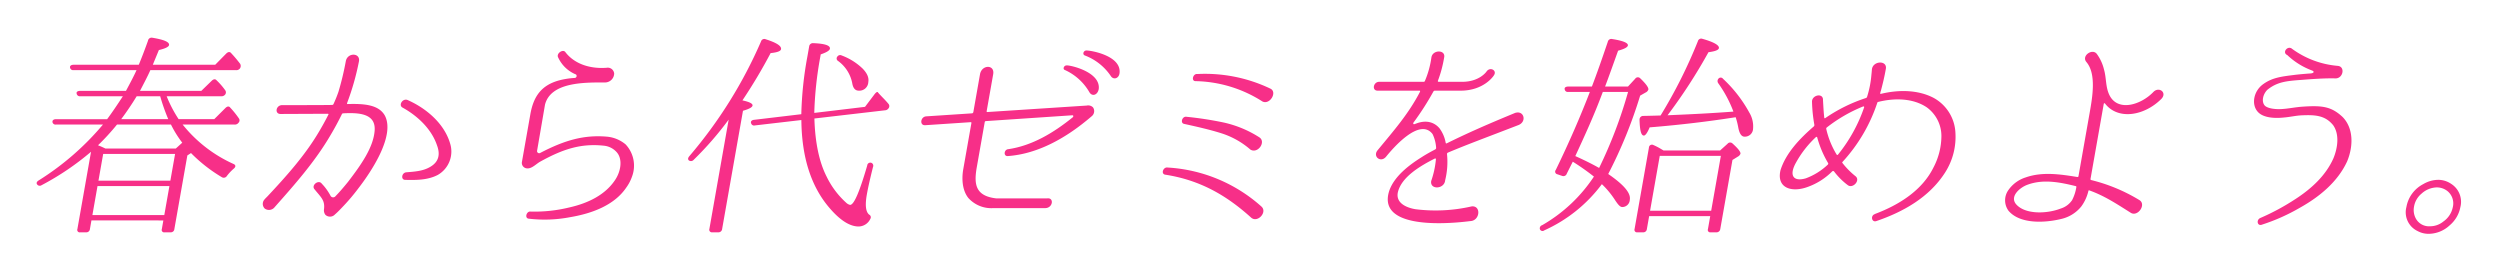 <svg xmlns="http://www.w3.org/2000/svg" xmlns:xlink="http://www.w3.org/1999/xlink" width="660" height="72" viewBox="0 0 660 72">
  <defs>
    <style>
      .cls-1, .cls-2 {
        fill: #f72f88;
        fill-rule: evenodd;
      }

      .cls-1 {
        stroke: #fff;
        stroke-linejoin: round;
        stroke-width: 4px;
        filter: url(#filter);
      }
    </style>
    <filter id="filter" x="0" y="0" width="660" height="72" filterUnits="userSpaceOnUse">
      <feGaussianBlur result="blur" stdDeviation="3.333" in="SourceAlpha"/>
      <feComposite result="composite"/>
      <feComposite result="composite-2"/>
      <feComposite result="composite-3"/>
      <feFlood result="flood" flood-color="#f5f5f5"/>
      <feComposite result="composite-4" operator="in" in2="composite-3"/>
      <feBlend result="blend" mode="screen" in2="SourceGraphic"/>
      <feBlend result="blend-2" in="SourceGraphic"/>
    </filter>
  </defs>
  <g style="fill: #f72f88; filter: url(#filter)">
    <path id="春から代ゼミを始めよう_" data-name="春から代ゼミを始めよう。" class="cls-1" d="M24.393,56.769L25.74,49.13H44.723l-1.347,7.639H24.393ZM46.222,40.636L44.975,47.7H25.992l1.247-7.069H46.222ZM31.993,31.458c1.415-1.881,2.8-3.933,4.087-6.043h6.214a50.925,50.925,0,0,0,2.127,6.043H31.993Zm13.145,1.425a28.742,28.742,0,0,0,2.975,4.788l-1.7,1.539H27.832c-0.842-.4-1.476-0.684-1.958-0.855a61.211,61.211,0,0,0,5.013-5.473H45.138Zm-17.957,0a72.055,72.055,0,0,1-16.9,14.708c-0.506.285-.748,0.684-0.523,1.026a0.843,0.843,0,0,0,1.2.285,71.152,71.152,0,0,0,13.074-8.836l-3.6,20.408a0.646,0.646,0,0,0,.761.855h1.482a0.946,0.946,0,0,0,1.063-.855l0.4-2.28H43.125l-0.4,2.28a0.646,0.646,0,0,0,.761.855h1.539a0.925,0.925,0,0,0,1.006-.855l3.429-19.439,0.966-.627a40.221,40.221,0,0,0,8.166,6.385A0.967,0.967,0,0,0,59.9,46.45a12.584,12.584,0,0,1,1.824-1.938c0.536-.456.56-0.912-0.017-1.2A36.205,36.205,0,0,1,48.216,32.883H61.9a1.156,1.156,0,0,0,1.05-.456,0.886,0.886,0,0,0,.1-1.2A24.083,24.083,0,0,0,60.8,28.436c-0.319-.456-0.785-0.4-1.264.057l-2.974,2.964H47.157A33.426,33.426,0,0,1,44,25.415H58.37a1.237,1.237,0,0,0,.972-0.342,0.944,0.944,0,0,0,.107-1.254A17.884,17.884,0,0,0,57.176,21.2c-0.329-.4-0.795-0.342-1.274.114L53.148,23.99H36.958c1.123-2.166,2.062-3.933,2.733-5.473H62.266a1.172,1.172,0,0,0,1.039-.4,1.139,1.139,0,0,0,.107-1.254,35.224,35.224,0,0,0-2.4-2.85c-0.329-.4-0.795-0.342-1.274.114l-2.917,2.964H40.341l1.6-3.876c1.724-.4,2.6-0.855,2.683-1.311,0.141-.8-1.288-1.425-4.39-1.938a0.959,0.959,0,0,0-1.167.8c-0.9,2.508-1.737,4.675-2.427,6.328H19.477c-0.684,0-1.076.285-.986,0.741a0.809,0.809,0,0,0,.905.684H36.043c-0.66,1.482-1.6,3.249-2.789,5.473H21.168c-0.684,0-1.076.285-.929,0.741a0.844,0.844,0,0,0,.906.684H32.432c-1.485,2.28-2.873,4.333-4.144,6.043H14.834c-0.684,0-1.019.285-.986,0.741a0.809,0.809,0,0,0,.906.684H27.181Zm91.64,4.96c-1.573-5.3-6.342-9.292-11.261-11.458-1.288-.456-2.408,1.368-1.321,2,3.95,2.166,7.669,5.644,9.128,9.976,0.815,2.166.671,4.276-1.8,5.7-1.912,1.14-4.212,1.254-6.294,1.425-1.275.114-1.493,2-.3,2,2.726,0.057,5.908.114,8.611-1.311A7.108,7.108,0,0,0,118.821,37.842ZM91.749,27.467a0.165,0.165,0,0,1-.131-0.228,67.342,67.342,0,0,0,3.138-11c0.469-2.337-3.045-2.451-3.467-.057a75.447,75.447,0,0,1-1.931,8.038,33.4,33.4,0,0,1-1.314,3.249,0.362,0.362,0,0,1-.325.228c-0.466.057-13.236,0.057-13.236,0.057-1.653,0-2.065,2.337-.412,2.337l12.495-.057a0.145,0.145,0,0,1,.131.228c-0.785,1.539-1.626,3.078-2.515,4.561-3.739,6.328-8.694,11.8-13.543,16.988-0.211.228-.479,0.456-0.768,0.8a1.729,1.729,0,0,0,.024,2.451,1.9,1.9,0,0,0,2.636-.4c5.264-5.929,10.673-12.029,14.76-19.04,1.053-1.767,2.069-3.648,2.961-5.473a0.385,0.385,0,0,1,.325-0.228c4.2-.228,8.6.057,8.337,4.447-0.281,4.5-3.614,9.178-7.021,13.625-1.241,1.539-2.384,2.85-3.286,3.762a0.794,0.794,0,0,1-1.311,0,14.763,14.763,0,0,0-1.808-2.679l-0.62-.684c-0.855-.969-2.713.513-1.868,1.539l0.61,0.741c1.513,1.767,2.17,2.565,1.922,4.618a1.944,1.944,0,0,0,.376,1.425,1.768,1.768,0,0,0,2.528-.114l0.067-.057c0.738-.627,1.794-1.767,1.794-1.767a51.916,51.916,0,0,0,4.238-4.96c3.983-5.131,9.754-14.252,7.057-19.325C99.938,27.581,95.988,27.353,91.749,27.467Zm75.123,19.1a8.191,8.191,0,0,0-1.7-8.437,8.941,8.941,0,0,0-4.94-2.052c-6.066-.513-11.106.912-17.571,4.276a0.564,0.564,0,0,1-.879-0.513l2.095-12.2c1.532-6.1,10.784-5.872,15.915-5.872a2.425,2.425,0,0,0,2.35-2.337,1.7,1.7,0,0,0-2.009-1.539c-4.678.342-8.625-1.2-10.848-4.1-0.627-.969-2.569.342-1.905,1.425a8.781,8.781,0,0,0,4.689,4.447,0.532,0.532,0,0,1-.332.912,20.831,20.831,0,0,0-4.282.684c-4.383,1.254-6.576,3.99-7.441,8.893L137.8,42.688a1.448,1.448,0,0,0,1.456,1.767c1.187,0.057,2.32-1.2,3.333-1.767,5.874-3.249,10.67-4.9,16.877-4.219a5.177,5.177,0,0,1,3.44,1.824c1.55,1.881.966,5.188-.69,7.468-2.525,3.648-6.85,5.872-11.954,7.012a38.545,38.545,0,0,1-10.167,1.083c-1.11-.171-1.68,1.767-0.5,1.881h0.057a35.58,35.58,0,0,0,10.845-.4c5.757-.969,11.669-3.135,14.831-7.81A11.09,11.09,0,0,0,166.872,46.564Zm54.2-31.639a0.75,0.75,0,0,0,.141,1.14,9.459,9.459,0,0,1,3.762,5.815c0.215,1.368.779,2.052,1.748,2.052a2.359,2.359,0,0,0,2.511-2.28c0.2-1.14-.282-2.28-1.486-3.534a15.949,15.949,0,0,0-5.543-3.477A0.873,0.873,0,0,0,221.073,14.926ZM196,26.5a138.851,138.851,0,0,0,7.446-12.484q2.611-.257,2.747-1.026c0.151-.855-1.181-1.71-4.041-2.622a0.9,0.9,0,0,0-1.241.57,119.911,119.911,0,0,1-18.907,30.271c-0.433.513-.436,0.855-0.144,1.14a0.956,0.956,0,0,0,1.284-.171,85.844,85.844,0,0,0,9.224-10.6l-5.088,28.846a0.694,0.694,0,0,0,.751.912h1.6a0.981,0.981,0,0,0,1.016-.912l5.5-31.183c1.62-.456,2.441-0.912,2.522-1.368Q198.8,27.1,196,26.5Zm37.618,2.622a1.172,1.172,0,0,0,.945-0.513,0.915,0.915,0,0,0-.017-1.2c-0.845-1.026-1.777-1.881-2.585-2.793l-0.235-.285c-0.141-.171-0.533.114-0.909,0.627l-2.454,3.249-13.393,1.6A95.835,95.835,0,0,1,216.539,15.1l0.131-.741c1.515-.513,2.347-1.026,2.427-1.482,0.151-.855-1.3-1.368-4.413-1.482a0.979,0.979,0,0,0-1.063.855l-0.462,2.622a94.488,94.488,0,0,0-1.612,15.278l-12.461,1.482c-0.637.057-.992,0.456-0.788,0.912a0.8,0.8,0,0,0,.983.57l12.28-1.425c0.084,9.862,2.593,17.615,7.469,23.259,2.79,3.249,5.359,4.846,7.64,4.846a3.457,3.457,0,0,0,3.088-2,0.775,0.775,0,0,0-.312-1.14q-1.344-1.112-.6-5.3c0.312-1.767.848-4.161,1.619-7.24a0.845,0.845,0,0,0-.322-1.083,0.818,0.818,0,0,0-1.2.684c-2.015,6.9-3.483,10.375-4.509,10.375a2.1,2.1,0,0,1-1.04-.57,22.4,22.4,0,0,1-5.168-6.9c-1.948-3.819-3.039-8.95-3.224-15.335Zm47.975-11.857c-0.741,0-1.083.969-.5,1.2a14.26,14.26,0,0,1,6.536,5.929c0.711,1.14,2.149.741,2.441-.912C290.574,19.03,282.687,17.206,281.594,17.263Zm5.14-3.933c-0.694.057-1.036,1.026-.345,1.311a14.378,14.378,0,0,1,6.855,5.416c0.711,1.14,2.273.684,2.337-.969C295.852,14.641,287.884,13.272,286.734,13.329Zm1.8,14.993a1.806,1.806,0,0,0-1.63-.456l-26.239,1.71a0.173,0.173,0,0,1-.188-0.228L262.2,19.6c0.463-2.622-3.025-2.565-3.477,0l-1.77,10.033a0.482,0.482,0,0,1-.278.285l-12.169.8c-1.5.114-1.791,2.394-.3,2.337h0.057l12-.8a0.173,0.173,0,0,1,.188.228l-2.142,12.142c-0.472,2.679-.254,5.644,1.332,7.639a8.151,8.151,0,0,0,6.6,2.679h13.681c2.052,0,2.441-2.85.51-2.565h-13.4c-5.476-.627-5.912-3.648-5.215-7.924L259.976,32.2a0.307,0.307,0,0,1,.268-0.228l22.846-1.539c0.285,0,.349.285,0.138,0.513-5.124,4.161-10.79,7.525-17.051,8.437-1.16.114-1.3,1.881-.151,1.824,8.082-.57,15.63-4.9,22.078-10.432l0.134-.114A1.722,1.722,0,0,0,288.536,28.322Zm19.7,15.9c-1.109-.171-1.82,1.6-0.673,1.881,9.325,1.425,16.3,5.53,22.74,11.344,1.676,1.482,4.355-1.425,2.736-2.907A40.644,40.644,0,0,0,308.241,44.227Zm4.986-13.4c-1.11-.171-1.717,1.653-0.617,1.881,3.347,0.741,6.693,1.482,9.933,2.508a21.572,21.572,0,0,1,7.569,4.276c1.955,1.2,4.238-2.052,2.34-3.249a29.1,29.1,0,0,0-9.292-3.876A92.428,92.428,0,0,0,313.227,30.83Zm2.846-11.287c-1.12-.114-1.633,1.824-0.5,1.881a33.894,33.894,0,0,1,17.7,5.359c1.985,1.026,4.1-2.565,2.029-3.42A40.016,40.016,0,0,0,316.073,19.543ZM400.913,33c2.214-.912,1.435-3.933-0.919-3.192-7.746,3.192-12.755,5.416-18.063,8.038a0.181,0.181,0,0,1-.265-0.114,9.049,9.049,0,0,0-1.607-3.819c-1.221-1.482-3.283-2.394-6.153-1.311l-0.487.171c-0.248.114-.425-0.171-0.271-0.4a73.01,73.01,0,0,0,5.267-8.209,0.478,0.478,0,0,1,.325-0.228h6.841c6.157,0,8.722-3.876,8.809-4.047,0.916-1.311-1.013-2.337-1.928-1.026-0.077.114-1.908,2.736-6.468,2.736H379.78a0.2,0.2,0,0,1-.188-0.228,32.122,32.122,0,0,0,1.646-6.1c0.563-2.223-3.085-2.223-3.353-.057l-0.01.057a23.918,23.918,0,0,1-1.7,6.1,0.325,0.325,0,0,1-.326.228H364.1c-1.539,0-2.009,2.337-.412,2.337h11.116c0.114,0,.141.171,0.054,0.342-3.011,5.758-6.653,9.919-11.219,15.449-1.261,1.653.9,3.306,2.273,1.653,1.751-2.166,8.862-10.489,12.286-5.986a9.708,9.708,0,0,1,.943,3.705,0.5,0.5,0,0,1-.231.342c-1.194.627-2.455,1.311-3.679,2.109-3.269,2.052-7.088,4.96-8.436,8.722-3.239,9.634,12.8,9.178,21.375,8.095,2.585-.114,2.9-4.161.341-3.876a42.727,42.727,0,0,1-14.838.741c-2.381-.4-5.352-1.653-4.6-4.617,1.046-3.991,5.938-6.841,9.757-8.779a0.2,0.2,0,0,1,.255.171,23.841,23.841,0,0,1-1.243,5.758c-0.423,2.394,3.484,2.223,3.678-.171a20.17,20.17,0,0,0,.486-6.955,0.425,0.425,0,0,1,.231-0.342C387.229,38.184,392.225,36.36,400.913,33Zm57.305-2.052a20.5,20.5,0,0,1,.7,2.793c0.3,1.539.842,2.337,1.64,2.337a2.159,2.159,0,0,0,2.253-2.109A7.03,7.03,0,0,0,461.8,29.69a35.123,35.123,0,0,0-6.925-8.893,0.75,0.75,0,0,0-1.12-.114,0.972,0.972,0,0,0-.164,1.254,32.369,32.369,0,0,1,4.031,7.525c-5.258.4-10.61,0.684-16.123,0.912l-1.264.057a140.689,140.689,0,0,0,10.8-16.646c1.75-.228,2.666-0.57,2.756-1.083,0.131-.741-1.314-1.6-4.356-2.451a0.9,0.9,0,0,0-1.194.627,130.345,130.345,0,0,1-9.843,19.61c-0.114,0-1.607.057-4.524,0.114a0.963,0.963,0,0,0-1.036,1.026c0.077,2.793.406,4.162,1.147,4.162,0.4,0,.929-0.741,1.522-2.166,8.444-.684,15.674-1.6,21.592-2.508Zm-3.909,10.2-2.554,14.48H435.622l2.554-14.48h16.133ZM438.5,39.324a16.489,16.489,0,0,0-1.985-1.026,0.8,0.8,0,0,0-1.2.684l-3.791,21.492a0.662,0.662,0,0,0,.761.855h1.426a0.946,0.946,0,0,0,1.063-.855l0.6-3.42H451.5l-0.6,3.42a0.63,0.63,0,0,0,.705.855h1.482a0.979,0.979,0,0,0,1.063-.855l3.218-18.242,1.472-.912a1.39,1.39,0,0,0,.643-0.741c0.081-.456-0.613-1.368-2.139-2.736a0.879,0.879,0,0,0-1.274.114l-1.965,1.767H439.169Zm-8.69-15.05a119.37,119.37,0,0,1-7.644,20.066c-1.4-.8-3.487-1.881-6.287-3.135,2.4-5.188,4.891-10.6,7.047-16.361l0.215-.57h6.669Zm-10.09,0c-2.524,6.556-5.5,13.4-8.988,20.58a0.7,0.7,0,0,0,.368,1.14l1.345,0.456a0.939,0.939,0,0,0,1.194-.627l1.23-2.451,0.349-.684a61.605,61.605,0,0,1,5.577,3.933,40.55,40.55,0,0,1-13.664,12.827,0.855,0.855,0,0,0-.59,1.083,0.735,0.735,0,0,0,1.147.285,38.744,38.744,0,0,0,15.206-12.2,23.092,23.092,0,0,1,3.522,4.276c0.721,1.083,1.284,1.767,1.854,1.767a2,2,0,0,0,2-1.938c0.312-1.767-1.633-3.99-5.7-6.784A122.292,122.292,0,0,0,433,25.244l1.4-.8a1.362,1.362,0,0,0,.768-0.8c0.09-.513-0.641-1.539-2.2-3.021a0.855,0.855,0,0,0-1.284.171l-1.9,2.052h-6.043c0.956-2.508,2.089-5.7,3.436-9.463,1.677-.456,2.5-0.912,2.579-1.368q0.181-1.026-4.145-1.71a0.946,0.946,0,0,0-1.157.741c-1.545,4.561-2.923,8.494-4.19,11.8h-6.214c-0.684,0-1.077.285-.976,0.684a0.8,0.8,0,0,0,.9.741h5.757Zm72.419,4.047a40.789,40.789,0,0,1-6.944,12.542,0.251,0.251,0,0,1-.285,0,22.352,22.352,0,0,1-2.783-6.841,0.41,0.41,0,0,1,.184-0.4,39.6,39.6,0,0,1,9.583-5.53C492.063,28.094,492.167,28.151,492.137,28.322Zm-9.562,15.107a16.957,16.957,0,0,1-5.832,3.648c-3.306.969-4.543-.741-2.562-4.218a27.029,27.029,0,0,1,5.224-6.67c0.077-.114.238-0.057,0.332,0.057a27.1,27.1,0,0,0,2.9,6.841A0.378,0.378,0,0,1,482.575,43.429Zm33.65-8.494a11.078,11.078,0,0,0-5.8-9.121c-3.971-2.052-8.957-2.223-13.9-1.026-0.114,0-.218-0.057-0.141-0.171a3.028,3.028,0,0,1,.178-0.684c0.5-1.881.939-3.706,1.3-5.758,0.412-2.337-3.5-2.166-3.689.228-0.024.456-.127,1.368-0.127,1.368a25.789,25.789,0,0,1-1.13,5.758,0.485,0.485,0,0,1-.288.342,41.423,41.423,0,0,0-10.741,5.3c-0.134.114-.238,0.057-0.275-0.057-0.184-1.539-.245-3.135-0.352-4.789l0.01-.057c-0.077-1.824-2.991-1.14-2.9.627A39.834,39.834,0,0,0,479,33a0.566,0.566,0,0,1-.184.4c-3.565,3.078-7.327,6.955-8.758,11.515-1.12,4.732,2.934,5.986,7.139,4.447a17.423,17.423,0,0,0,6.549-4.161,0.46,0.46,0,0,1,.4,0,18.274,18.274,0,0,0,3.632,3.648c1.348,1.083,3.471-1.254,2.066-2.337a20.719,20.719,0,0,1-3.435-3.477c-0.1-.057-0.073-0.228.061-0.342a42.926,42.926,0,0,0,9.12-15.506,0.325,0.325,0,0,1,.278-0.285c4.353-1.083,9.121-.969,12.7,1.368a9.348,9.348,0,0,1,3.964,7.582,17.987,17.987,0,0,1-2.105,8.38c-2.927,5.929-8.912,9.805-15.444,12.257l-0.067.057c-1.154.4-.792,2.223,0.419,1.824,6.854-2.337,13.969-6.157,18.244-12.94A17.445,17.445,0,0,0,516.225,34.935Zm54.33-8.779c1.66-1.653-.49-3.363-2-1.938-3.292,3.477-9.382,5.359-11.629.969-1.1-2.166-.8-4.5-1.473-6.841a11.532,11.532,0,0,0-1.851-4.047c-1.133-1.653-4.175.4-2.813,2.052,2.7,3.135,1.61,9.292.876,13.454l-2.946,16.7a0.256,0.256,0,0,1-.268.228c-4.326-.684-9.2-1.482-13.7.114a8.773,8.773,0,0,0-4.517,3.306,4.657,4.657,0,0,0,0,5.473c2.968,3.534,9.507,3.306,14.222,2.109a9.493,9.493,0,0,0,5.019-3.249,11.2,11.2,0,0,0,1.854-4.047,0.181,0.181,0,0,1,.259-0.171c4.024,1.425,7.337,3.648,10.878,5.872,1.831,1.254,4.249-2.109,2.351-3.306a45.069,45.069,0,0,0-12.747-5.3,0.238,0.238,0,0,1-.178-0.285l3.5-19.838c0.02-.114.211-0.228,0.3-0.114C559.08,31.743,566,30.659,570.555,26.156ZM547.037,52.835a5.584,5.584,0,0,1-3.015,2.223c-3.672,1.425-9.4,1.6-11.77-1.14-1.747-2.052.945-4.389,2.957-5.131,4.272-1.6,8.776-.627,12.766.342a0.211,0.211,0,0,1,.178.285A11.315,11.315,0,0,1,547.037,52.835Zm72.595-10.2c1.683-4.047,1.72-8.779-1.178-11.743-2.984-2.793-5.385-3.078-10.519-2.736-1.731.114-3.444,0.456-4.776,0.57-2.615.285-4.7-.171-5.311-0.912-0.845-1.026-.457-2.907.724-4.1,2.6-2.109,5.087-2.337,9.013-2.622,3-.228,5.895-0.456,8.85-0.4,2.136,0.171,2.833-3.135.7-3.306a23.76,23.76,0,0,1-12.032-4.5c-1.14-.969-2.736.969-1.261,1.653a19.163,19.163,0,0,0,6.469,4.047c0.805,0.285.553,0.741-.312,0.8-1.616.114-2.89,0.228-3.88,0.342-3.614.456-6.106,0.684-8.584,2.451-2.6,1.824-3.225,5.359-1.515,7.3,1.372,1.6,4.353,1.824,6.968,1.539,1.5-.114,3.169-0.513,4.661-0.57,3.679-.171,6.261.057,8.317,2.622,1.64,2.337,1.254,5.815.058,8.722-1.992,4.5-5.741,7.981-10.053,10.774a60.768,60.768,0,0,1-9.322,5.017c-1.069.57-.677,2.223,0.554,1.71a51.015,51.015,0,0,0,9.962-4.446C612.406,51.923,617.148,47.99,619.632,42.631Zm23.7,6.841a4.5,4.5,0,0,1,2.793.969,4.177,4.177,0,0,1,1.422,4.218,6.076,6.076,0,0,1-2.5,3.819,5.532,5.532,0,0,1-3.527,1.254,3.951,3.951,0,0,1-3.911-2.394,4.714,4.714,0,0,1-.325-2.679,5.682,5.682,0,0,1,1.992-3.534A6.212,6.212,0,0,1,643.331,49.472Zm0.295-2a7.93,7.93,0,0,0-3.907,1.14,8.459,8.459,0,0,0-4.429,6.043,5.475,5.475,0,0,0,2.931,6.328,6.037,6.037,0,0,0,2.948.741,8.2,8.2,0,0,0,5.523-2.223,8.322,8.322,0,0,0,2.849-4.846,5.607,5.607,0,0,0-2.4-6.1A6.1,6.1,0,0,0,643.626,47.476Z" style="stroke: inherit; filter: none; fill: inherit"/>
  </g>
  <use xlink:href="#春から代ゼミを始めよう_" style="stroke: #fff; filter: none; fill: none"/>
  <path id="春から代ゼミを始めよう_のコピー" data-name="春から代ゼミを始めよう。 のコピー" class="cls-2" d="M24.393,56.769L25.74,49.13H44.723l-1.347,7.639H24.393ZM46.222,40.636L44.975,47.7H25.992l1.247-7.069H46.222ZM31.993,31.458c1.415-1.881,2.8-3.933,4.087-6.043h6.214a50.925,50.925,0,0,0,2.127,6.043H31.993Zm13.145,1.425a28.742,28.742,0,0,0,2.975,4.788l-1.7,1.539H27.832c-0.842-.4-1.476-0.684-1.958-0.855a61.211,61.211,0,0,0,5.013-5.473H45.138Zm-17.957,0a72.055,72.055,0,0,1-16.9,14.708c-0.506.285-.748,0.684-0.523,1.026a0.843,0.843,0,0,0,1.2.285,71.152,71.152,0,0,0,13.074-8.836l-3.6,20.408a0.646,0.646,0,0,0,.761.855h1.482a0.946,0.946,0,0,0,1.063-.855l0.4-2.28H43.125l-0.4,2.28a0.646,0.646,0,0,0,.761.855h1.539a0.925,0.925,0,0,0,1.006-.855l3.429-19.439,0.966-.627a40.221,40.221,0,0,0,8.166,6.385A0.967,0.967,0,0,0,59.9,46.45a12.584,12.584,0,0,1,1.824-1.938c0.536-.456.56-0.912-0.017-1.2A36.205,36.205,0,0,1,48.216,32.883H61.9a1.156,1.156,0,0,0,1.05-.456,0.886,0.886,0,0,0,.1-1.2A24.083,24.083,0,0,0,60.8,28.436c-0.319-.456-0.785-0.4-1.264.057l-2.974,2.964H47.157A33.426,33.426,0,0,1,44,25.415H58.37a1.237,1.237,0,0,0,.972-0.342,0.944,0.944,0,0,0,.107-1.254A17.884,17.884,0,0,0,57.176,21.2c-0.329-.4-0.795-0.342-1.274.114L53.148,23.99H36.958c1.123-2.166,2.062-3.933,2.733-5.473H62.266a1.172,1.172,0,0,0,1.039-.4,1.139,1.139,0,0,0,.107-1.254,35.224,35.224,0,0,0-2.4-2.85c-0.329-.4-0.795-0.342-1.274.114l-2.917,2.964H40.341l1.6-3.876c1.724-.4,2.6-0.855,2.683-1.311,0.141-.8-1.288-1.425-4.39-1.938a0.959,0.959,0,0,0-1.167.8c-0.9,2.508-1.737,4.675-2.427,6.328H19.477c-0.684,0-1.076.285-.986,0.741a0.809,0.809,0,0,0,.905.684H36.043c-0.66,1.482-1.6,3.249-2.789,5.473H21.168c-0.684,0-1.076.285-.929,0.741a0.844,0.844,0,0,0,.906.684H32.432c-1.485,2.28-2.873,4.333-4.144,6.043H14.834c-0.684,0-1.019.285-.986,0.741a0.809,0.809,0,0,0,.906.684H27.181Zm91.64,4.96c-1.573-5.3-6.342-9.292-11.261-11.458-1.288-.456-2.408,1.368-1.321,2,3.95,2.166,7.669,5.644,9.128,9.976,0.815,2.166.671,4.276-1.8,5.7-1.912,1.14-4.212,1.254-6.294,1.425-1.275.114-1.493,2-.3,2,2.726,0.057,5.908.114,8.611-1.311A7.108,7.108,0,0,0,118.821,37.842ZM91.749,27.467a0.165,0.165,0,0,1-.131-0.228,67.342,67.342,0,0,0,3.138-11c0.469-2.337-3.045-2.451-3.467-.057a75.447,75.447,0,0,1-1.931,8.038,33.4,33.4,0,0,1-1.314,3.249,0.362,0.362,0,0,1-.325.228c-0.466.057-13.236,0.057-13.236,0.057-1.653,0-2.065,2.337-.412,2.337l12.495-.057a0.145,0.145,0,0,1,.131.228c-0.785,1.539-1.626,3.078-2.515,4.561-3.739,6.328-8.694,11.8-13.543,16.988-0.211.228-.479,0.456-0.768,0.8a1.729,1.729,0,0,0,.024,2.451,1.9,1.9,0,0,0,2.636-.4c5.264-5.929,10.673-12.029,14.76-19.04,1.053-1.767,2.069-3.648,2.961-5.473a0.385,0.385,0,0,1,.325-0.228c4.2-.228,8.6.057,8.337,4.447-0.281,4.5-3.614,9.178-7.021,13.625-1.241,1.539-2.384,2.85-3.286,3.762a0.794,0.794,0,0,1-1.311,0,14.763,14.763,0,0,0-1.808-2.679l-0.62-.684c-0.855-.969-2.713.513-1.868,1.539l0.61,0.741c1.513,1.767,2.17,2.565,1.922,4.618a1.944,1.944,0,0,0,.376,1.425,1.768,1.768,0,0,0,2.528-.114l0.067-.057c0.738-.627,1.794-1.767,1.794-1.767a51.916,51.916,0,0,0,4.238-4.96c3.983-5.131,9.754-14.252,7.057-19.325C99.938,27.581,95.988,27.353,91.749,27.467Zm75.123,19.1a8.191,8.191,0,0,0-1.7-8.437,8.941,8.941,0,0,0-4.94-2.052c-6.066-.513-11.106.912-17.571,4.276a0.564,0.564,0,0,1-.879-0.513l2.095-12.2c1.532-6.1,10.784-5.872,15.915-5.872a2.425,2.425,0,0,0,2.35-2.337,1.7,1.7,0,0,0-2.009-1.539c-4.678.342-8.625-1.2-10.848-4.1-0.627-.969-2.569.342-1.905,1.425a8.781,8.781,0,0,0,4.689,4.447,0.532,0.532,0,0,1-.332.912,20.831,20.831,0,0,0-4.282.684c-4.383,1.254-6.576,3.99-7.441,8.893L137.8,42.688a1.448,1.448,0,0,0,1.456,1.767c1.187,0.057,2.32-1.2,3.333-1.767,5.874-3.249,10.67-4.9,16.877-4.219a5.177,5.177,0,0,1,3.44,1.824c1.55,1.881.966,5.188-.69,7.468-2.525,3.648-6.85,5.872-11.954,7.012a38.545,38.545,0,0,1-10.167,1.083c-1.11-.171-1.68,1.767-0.5,1.881h0.057a35.58,35.58,0,0,0,10.845-.4c5.757-.969,11.669-3.135,14.831-7.81A11.09,11.09,0,0,0,166.872,46.564Zm54.2-31.639a0.75,0.75,0,0,0,.141,1.14,9.459,9.459,0,0,1,3.762,5.815c0.215,1.368.779,2.052,1.748,2.052a2.359,2.359,0,0,0,2.511-2.28c0.2-1.14-.282-2.28-1.486-3.534a15.949,15.949,0,0,0-5.543-3.477A0.873,0.873,0,0,0,221.073,14.926ZM196,26.5a138.851,138.851,0,0,0,7.446-12.484q2.611-.257,2.747-1.026c0.151-.855-1.181-1.71-4.041-2.622a0.9,0.9,0,0,0-1.241.57,119.911,119.911,0,0,1-18.907,30.271c-0.433.513-.436,0.855-0.144,1.14a0.956,0.956,0,0,0,1.284-.171,85.844,85.844,0,0,0,9.224-10.6l-5.088,28.846a0.694,0.694,0,0,0,.751.912h1.6a0.981,0.981,0,0,0,1.016-.912l5.5-31.183c1.62-.456,2.441-0.912,2.522-1.368Q198.8,27.1,196,26.5Zm37.618,2.622a1.172,1.172,0,0,0,.945-0.513,0.915,0.915,0,0,0-.017-1.2c-0.845-1.026-1.777-1.881-2.585-2.793l-0.235-.285c-0.141-.171-0.533.114-0.909,0.627l-2.454,3.249-13.393,1.6A95.835,95.835,0,0,1,216.539,15.1l0.131-.741c1.515-.513,2.347-1.026,2.427-1.482,0.151-.855-1.3-1.368-4.413-1.482a0.979,0.979,0,0,0-1.063.855l-0.462,2.622a94.488,94.488,0,0,0-1.612,15.278l-12.461,1.482c-0.637.057-.992,0.456-0.788,0.912a0.8,0.8,0,0,0,.983.57l12.28-1.425c0.084,9.862,2.593,17.615,7.469,23.259,2.79,3.249,5.359,4.846,7.64,4.846a3.457,3.457,0,0,0,3.088-2,0.775,0.775,0,0,0-.312-1.14q-1.344-1.112-.6-5.3c0.312-1.767.848-4.161,1.619-7.24a0.845,0.845,0,0,0-.322-1.083,0.818,0.818,0,0,0-1.2.684c-2.015,6.9-3.483,10.375-4.509,10.375a2.1,2.1,0,0,1-1.04-.57,22.4,22.4,0,0,1-5.168-6.9c-1.948-3.819-3.039-8.95-3.224-15.335Zm47.975-11.857c-0.741,0-1.083.969-.5,1.2a14.26,14.26,0,0,1,6.536,5.929c0.711,1.14,2.149.741,2.441-.912C290.574,19.03,282.687,17.206,281.594,17.263Zm5.14-3.933c-0.694.057-1.036,1.026-.345,1.311a14.378,14.378,0,0,1,6.855,5.416c0.711,1.14,2.273.684,2.337-.969C295.852,14.641,287.884,13.272,286.734,13.329Zm1.8,14.993a1.806,1.806,0,0,0-1.63-.456l-26.239,1.71a0.173,0.173,0,0,1-.188-0.228L262.2,19.6c0.463-2.622-3.025-2.565-3.477,0l-1.77,10.033a0.482,0.482,0,0,1-.278.285l-12.169.8c-1.5.114-1.791,2.394-.3,2.337h0.057l12-.8a0.173,0.173,0,0,1,.188.228l-2.142,12.142c-0.472,2.679-.254,5.644,1.332,7.639a8.151,8.151,0,0,0,6.6,2.679h13.681c2.052,0,2.441-2.85.51-2.565h-13.4c-5.476-.627-5.912-3.648-5.215-7.924L259.976,32.2a0.307,0.307,0,0,1,.268-0.228l22.846-1.539c0.285,0,.349.285,0.138,0.513-5.124,4.161-10.79,7.525-17.051,8.437-1.16.114-1.3,1.881-.151,1.824,8.082-.57,15.63-4.9,22.078-10.432l0.134-.114A1.722,1.722,0,0,0,288.536,28.322Zm19.7,15.9c-1.109-.171-1.82,1.6-0.673,1.881,9.325,1.425,16.3,5.53,22.74,11.344,1.676,1.482,4.355-1.425,2.736-2.907A40.644,40.644,0,0,0,308.241,44.227Zm4.986-13.4c-1.11-.171-1.717,1.653-0.617,1.881,3.347,0.741,6.693,1.482,9.933,2.508a21.572,21.572,0,0,1,7.569,4.276c1.955,1.2,4.238-2.052,2.34-3.249a29.1,29.1,0,0,0-9.292-3.876A92.428,92.428,0,0,0,313.227,30.83Zm2.846-11.287c-1.12-.114-1.633,1.824-0.5,1.881a33.894,33.894,0,0,1,17.7,5.359c1.985,1.026,4.1-2.565,2.029-3.42A40.016,40.016,0,0,0,316.073,19.543ZM400.913,33c2.214-.912,1.435-3.933-0.919-3.192-7.746,3.192-12.755,5.416-18.063,8.038a0.181,0.181,0,0,1-.265-0.114,9.049,9.049,0,0,0-1.607-3.819c-1.221-1.482-3.283-2.394-6.153-1.311l-0.487.171c-0.248.114-.425-0.171-0.271-0.4a73.01,73.01,0,0,0,5.267-8.209,0.478,0.478,0,0,1,.325-0.228h6.841c6.157,0,8.722-3.876,8.809-4.047,0.916-1.311-1.013-2.337-1.928-1.026-0.077.114-1.908,2.736-6.468,2.736H379.78a0.2,0.2,0,0,1-.188-0.228,32.122,32.122,0,0,0,1.646-6.1c0.563-2.223-3.085-2.223-3.353-.057l-0.01.057a23.918,23.918,0,0,1-1.7,6.1,0.325,0.325,0,0,1-.326.228H364.1c-1.539,0-2.009,2.337-.412,2.337h11.116c0.114,0,.141.171,0.054,0.342-3.011,5.758-6.653,9.919-11.219,15.449-1.261,1.653.9,3.306,2.273,1.653,1.751-2.166,8.862-10.489,12.286-5.986a9.708,9.708,0,0,1,.943,3.705,0.5,0.5,0,0,1-.231.342c-1.194.627-2.455,1.311-3.679,2.109-3.269,2.052-7.088,4.96-8.436,8.722-3.239,9.634,12.8,9.178,21.375,8.095,2.585-.114,2.9-4.161.341-3.876a42.727,42.727,0,0,1-14.838.741c-2.381-.4-5.352-1.653-4.6-4.617,1.046-3.991,5.938-6.841,9.757-8.779a0.2,0.2,0,0,1,.255.171,23.841,23.841,0,0,1-1.243,5.758c-0.423,2.394,3.484,2.223,3.678-.171a20.17,20.17,0,0,0,.486-6.955,0.425,0.425,0,0,1,.231-0.342C387.229,38.184,392.225,36.36,400.913,33Zm57.305-2.052a20.5,20.5,0,0,1,.7,2.793c0.3,1.539.842,2.337,1.64,2.337a2.159,2.159,0,0,0,2.253-2.109A7.03,7.03,0,0,0,461.8,29.69a35.123,35.123,0,0,0-6.925-8.893,0.75,0.75,0,0,0-1.12-.114,0.972,0.972,0,0,0-.164,1.254,32.369,32.369,0,0,1,4.031,7.525c-5.258.4-10.61,0.684-16.123,0.912l-1.264.057a140.689,140.689,0,0,0,10.8-16.646c1.75-.228,2.666-0.57,2.756-1.083,0.131-.741-1.314-1.6-4.356-2.451a0.9,0.9,0,0,0-1.194.627,130.345,130.345,0,0,1-9.843,19.61c-0.114,0-1.607.057-4.524,0.114a0.963,0.963,0,0,0-1.036,1.026c0.077,2.793.406,4.162,1.147,4.162,0.4,0,.929-0.741,1.522-2.166,8.444-.684,15.674-1.6,21.592-2.508Zm-3.909,10.2-2.554,14.48H435.622l2.554-14.48h16.133ZM438.5,39.324a16.489,16.489,0,0,0-1.985-1.026,0.8,0.8,0,0,0-1.2.684l-3.791,21.492a0.662,0.662,0,0,0,.761.855h1.426a0.946,0.946,0,0,0,1.063-.855l0.6-3.42H451.5l-0.6,3.42a0.63,0.63,0,0,0,.705.855h1.482a0.979,0.979,0,0,0,1.063-.855l3.218-18.242,1.472-.912a1.39,1.39,0,0,0,.643-0.741c0.081-.456-0.613-1.368-2.139-2.736a0.879,0.879,0,0,0-1.274.114l-1.965,1.767H439.169Zm-8.69-15.05a119.37,119.37,0,0,1-7.644,20.066c-1.4-.8-3.487-1.881-6.287-3.135,2.4-5.188,4.891-10.6,7.047-16.361l0.215-.57h6.669Zm-10.09,0c-2.524,6.556-5.5,13.4-8.988,20.58a0.7,0.7,0,0,0,.368,1.14l1.345,0.456a0.939,0.939,0,0,0,1.194-.627l1.23-2.451,0.349-.684a61.605,61.605,0,0,1,5.577,3.933,40.55,40.55,0,0,1-13.664,12.827,0.855,0.855,0,0,0-.59,1.083,0.735,0.735,0,0,0,1.147.285,38.744,38.744,0,0,0,15.206-12.2,23.092,23.092,0,0,1,3.522,4.276c0.721,1.083,1.284,1.767,1.854,1.767a2,2,0,0,0,2-1.938c0.312-1.767-1.633-3.99-5.7-6.784A122.292,122.292,0,0,0,433,25.244l1.4-.8a1.362,1.362,0,0,0,.768-0.8c0.09-.513-0.641-1.539-2.2-3.021a0.855,0.855,0,0,0-1.284.171l-1.9,2.052h-6.043c0.956-2.508,2.089-5.7,3.436-9.463,1.677-.456,2.5-0.912,2.579-1.368q0.181-1.026-4.145-1.71a0.946,0.946,0,0,0-1.157.741c-1.545,4.561-2.923,8.494-4.19,11.8h-6.214c-0.684,0-1.077.285-.976,0.684a0.8,0.8,0,0,0,.9.741h5.757Zm72.419,4.047a40.789,40.789,0,0,1-6.944,12.542,0.251,0.251,0,0,1-.285,0,22.352,22.352,0,0,1-2.783-6.841,0.41,0.41,0,0,1,.184-0.4,39.6,39.6,0,0,1,9.583-5.53C492.063,28.094,492.167,28.151,492.137,28.322Zm-9.562,15.107a16.957,16.957,0,0,1-5.832,3.648c-3.306.969-4.543-.741-2.562-4.218a27.029,27.029,0,0,1,5.224-6.67c0.077-.114.238-0.057,0.332,0.057a27.1,27.1,0,0,0,2.9,6.841A0.378,0.378,0,0,1,482.575,43.429Zm33.65-8.494a11.078,11.078,0,0,0-5.8-9.121c-3.971-2.052-8.957-2.223-13.9-1.026-0.114,0-.218-0.057-0.141-0.171a3.028,3.028,0,0,1,.178-0.684c0.5-1.881.939-3.706,1.3-5.758,0.412-2.337-3.5-2.166-3.689.228-0.024.456-.127,1.368-0.127,1.368a25.789,25.789,0,0,1-1.13,5.758,0.485,0.485,0,0,1-.288.342,41.423,41.423,0,0,0-10.741,5.3c-0.134.114-.238,0.057-0.275-0.057-0.184-1.539-.245-3.135-0.352-4.789l0.01-.057c-0.077-1.824-2.991-1.14-2.9.627A39.834,39.834,0,0,0,479,33a0.566,0.566,0,0,1-.184.4c-3.565,3.078-7.327,6.955-8.758,11.515-1.12,4.732,2.934,5.986,7.139,4.447a17.423,17.423,0,0,0,6.549-4.161,0.46,0.46,0,0,1,.4,0,18.274,18.274,0,0,0,3.632,3.648c1.348,1.083,3.471-1.254,2.066-2.337a20.719,20.719,0,0,1-3.435-3.477c-0.1-.057-0.073-0.228.061-0.342a42.926,42.926,0,0,0,9.12-15.506,0.325,0.325,0,0,1,.278-0.285c4.353-1.083,9.121-.969,12.7,1.368a9.348,9.348,0,0,1,3.964,7.582,17.987,17.987,0,0,1-2.105,8.38c-2.927,5.929-8.912,9.805-15.444,12.257l-0.067.057c-1.154.4-.792,2.223,0.419,1.824,6.854-2.337,13.969-6.157,18.244-12.94A17.445,17.445,0,0,0,516.225,34.935Zm54.33-8.779c1.66-1.653-.49-3.363-2-1.938-3.292,3.477-9.382,5.359-11.629.969-1.1-2.166-.8-4.5-1.473-6.841a11.532,11.532,0,0,0-1.851-4.047c-1.133-1.653-4.175.4-2.813,2.052,2.7,3.135,1.61,9.292.876,13.454l-2.946,16.7a0.256,0.256,0,0,1-.268.228c-4.326-.684-9.2-1.482-13.7.114a8.773,8.773,0,0,0-4.517,3.306,4.657,4.657,0,0,0,0,5.473c2.968,3.534,9.507,3.306,14.222,2.109a9.493,9.493,0,0,0,5.019-3.249,11.2,11.2,0,0,0,1.854-4.047,0.181,0.181,0,0,1,.259-0.171c4.024,1.425,7.337,3.648,10.878,5.872,1.831,1.254,4.249-2.109,2.351-3.306a45.069,45.069,0,0,0-12.747-5.3,0.238,0.238,0,0,1-.178-0.285l3.5-19.838c0.02-.114.211-0.228,0.3-0.114C559.08,31.743,566,30.659,570.555,26.156ZM547.037,52.835a5.584,5.584,0,0,1-3.015,2.223c-3.672,1.425-9.4,1.6-11.77-1.14-1.747-2.052.945-4.389,2.957-5.131,4.272-1.6,8.776-.627,12.766.342a0.211,0.211,0,0,1,.178.285A11.315,11.315,0,0,1,547.037,52.835Zm72.595-10.2c1.683-4.047,1.72-8.779-1.178-11.743-2.984-2.793-5.385-3.078-10.519-2.736-1.731.114-3.444,0.456-4.776,0.57-2.615.285-4.7-.171-5.311-0.912-0.845-1.026-.457-2.907.724-4.1,2.6-2.109,5.087-2.337,9.013-2.622,3-.228,5.895-0.456,8.85-0.4,2.136,0.171,2.833-3.135.7-3.306a23.76,23.76,0,0,1-12.032-4.5c-1.14-.969-2.736.969-1.261,1.653a19.163,19.163,0,0,0,6.469,4.047c0.805,0.285.553,0.741-.312,0.8-1.616.114-2.89,0.228-3.88,0.342-3.614.456-6.106,0.684-8.584,2.451-2.6,1.824-3.225,5.359-1.515,7.3,1.372,1.6,4.353,1.824,6.968,1.539,1.5-.114,3.169-0.513,4.661-0.57,3.679-.171,6.261.057,8.317,2.622,1.64,2.337,1.254,5.815.058,8.722-1.992,4.5-5.741,7.981-10.053,10.774a60.768,60.768,0,0,1-9.322,5.017c-1.069.57-.677,2.223,0.554,1.71a51.015,51.015,0,0,0,9.962-4.446C612.406,51.923,617.148,47.99,619.632,42.631Zm23.7,6.841a4.5,4.5,0,0,1,2.793.969,4.177,4.177,0,0,1,1.422,4.218,6.076,6.076,0,0,1-2.5,3.819,5.532,5.532,0,0,1-3.527,1.254,3.951,3.951,0,0,1-3.911-2.394,4.714,4.714,0,0,1-.325-2.679,5.682,5.682,0,0,1,1.992-3.534A6.212,6.212,0,0,1,643.331,49.472Zm0.295-2a7.93,7.93,0,0,0-3.907,1.14,8.459,8.459,0,0,0-4.429,6.043,5.475,5.475,0,0,0,2.931,6.328,6.037,6.037,0,0,0,2.948.741,8.2,8.2,0,0,0,5.523-2.223,8.322,8.322,0,0,0,2.849-4.846,5.607,5.607,0,0,0-2.4-6.1A6.1,6.1,0,0,0,643.626,47.476Z"/>
</svg>

